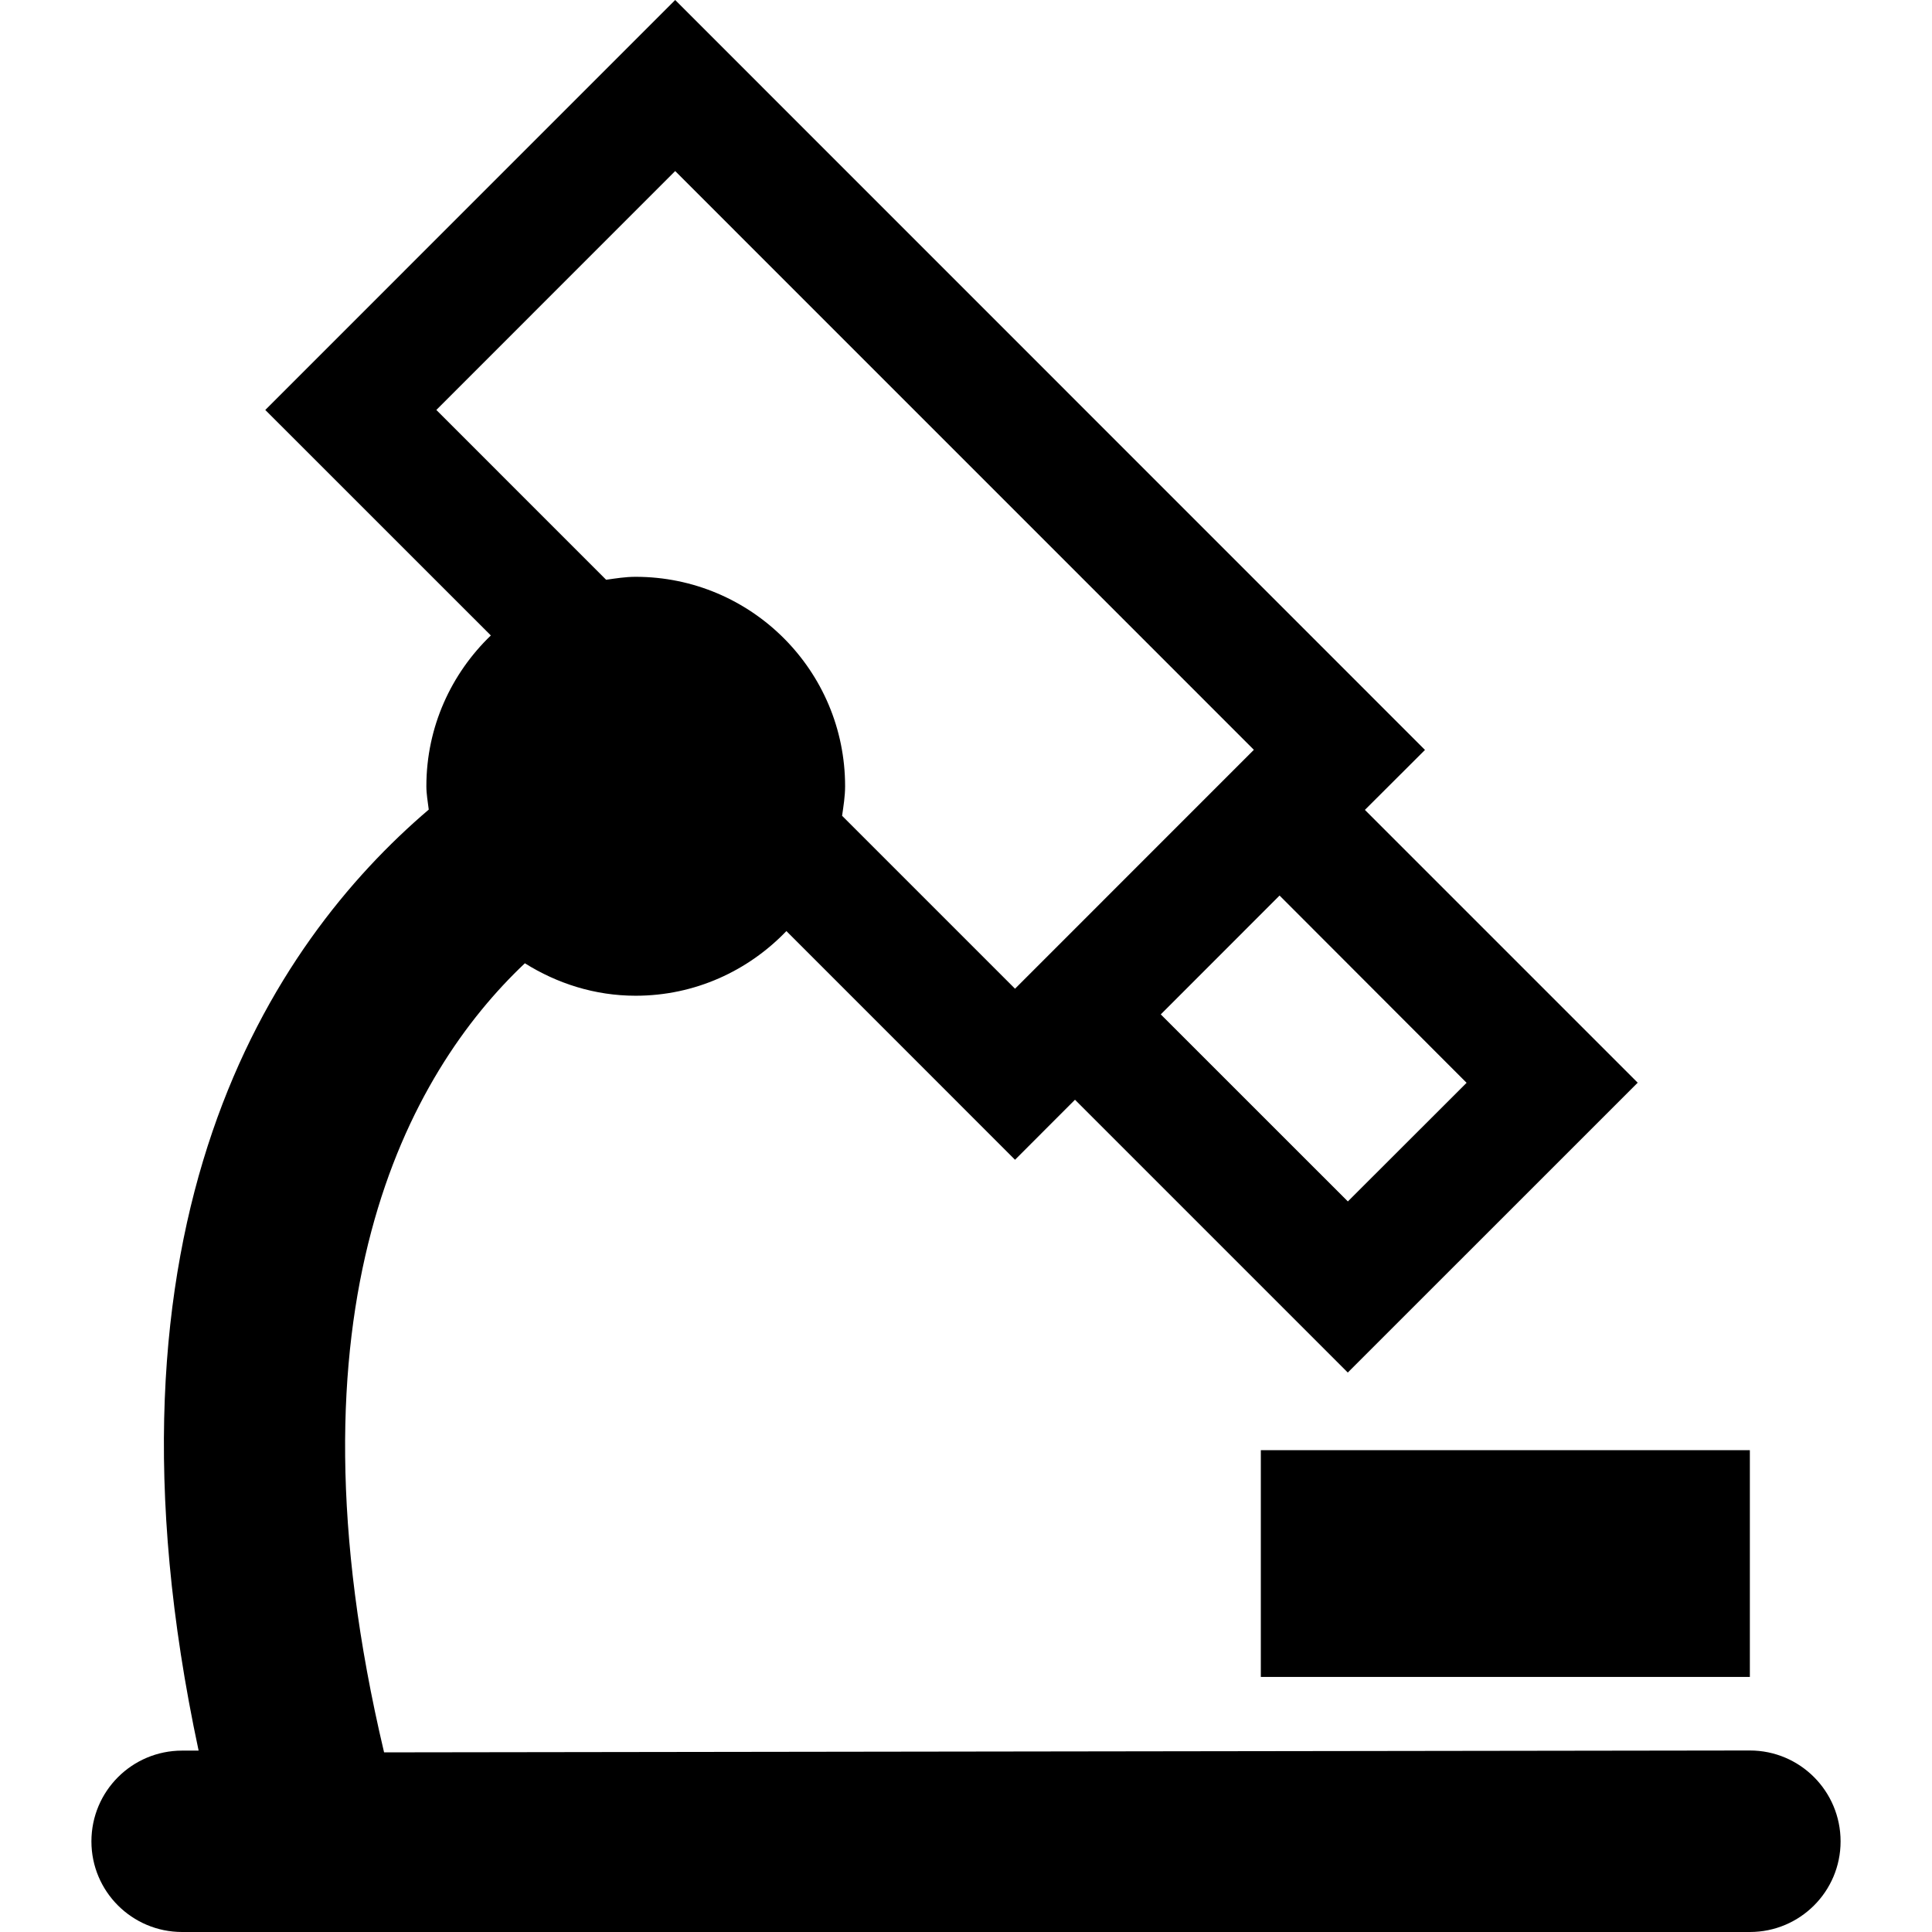 <?xml version="1.0" encoding="iso-8859-1"?>
<!-- Uploaded to: SVG Repo, www.svgrepo.com, Generator: SVG Repo Mixer Tools -->
<!DOCTYPE svg PUBLIC "-//W3C//DTD SVG 1.1//EN" "http://www.w3.org/Graphics/SVG/1.1/DTD/svg11.dtd">
<svg fill="#000000" version="1.1" id="Capa_1" xmlns="http://www.w3.org/2000/svg" xmlns:xlink="http://www.w3.org/1999/xlink" 
	 width="800px" height="800px" viewBox="0 0 30.835 30.835"
	 xml:space="preserve">
<g>
	<g>
		<path d="M27.928,27.938L6.13,27.968c-1.686-7.122,0.39-10.839,2.247-12.594c0.514,0.322,1.116,0.518,1.768,0.518
			c0.947,0,1.798-0.398,2.406-1.032l3.649,3.65l0.957-0.958l4.354,4.354l4.627-4.626l-4.354-4.354l0.959-0.957L10.776,0L4.234,6.543
			l3.6,3.599c-0.632,0.608-1.029,1.46-1.029,2.406c0,0.128,0.023,0.249,0.038,0.373c-2.505,2.137-5.479,6.57-3.673,15.019H2.907
			c-0.8,0-1.448,0.647-1.448,1.449c0,0.799,0.648,1.446,1.448,1.446h25.021c0.8,0,1.448-0.647,1.448-1.446
			C29.376,28.587,28.728,27.938,27.928,27.938z M21.512,19.175l-2.986-2.985l1.896-1.897l2.985,2.989L21.512,19.175z M6.964,6.543
			l3.812-3.813l9.236,9.237L16.2,15.78l-2.76-2.76c0.022-0.155,0.048-0.311,0.048-0.472c0-1.846-1.497-3.342-3.344-3.342
			c-0.161,0-0.314,0.025-0.47,0.047L6.964,6.543z"/>
		<rect x="20.123" y="23.145" width="7.805" height="3.619"/>
	</g>
</g>
</svg>